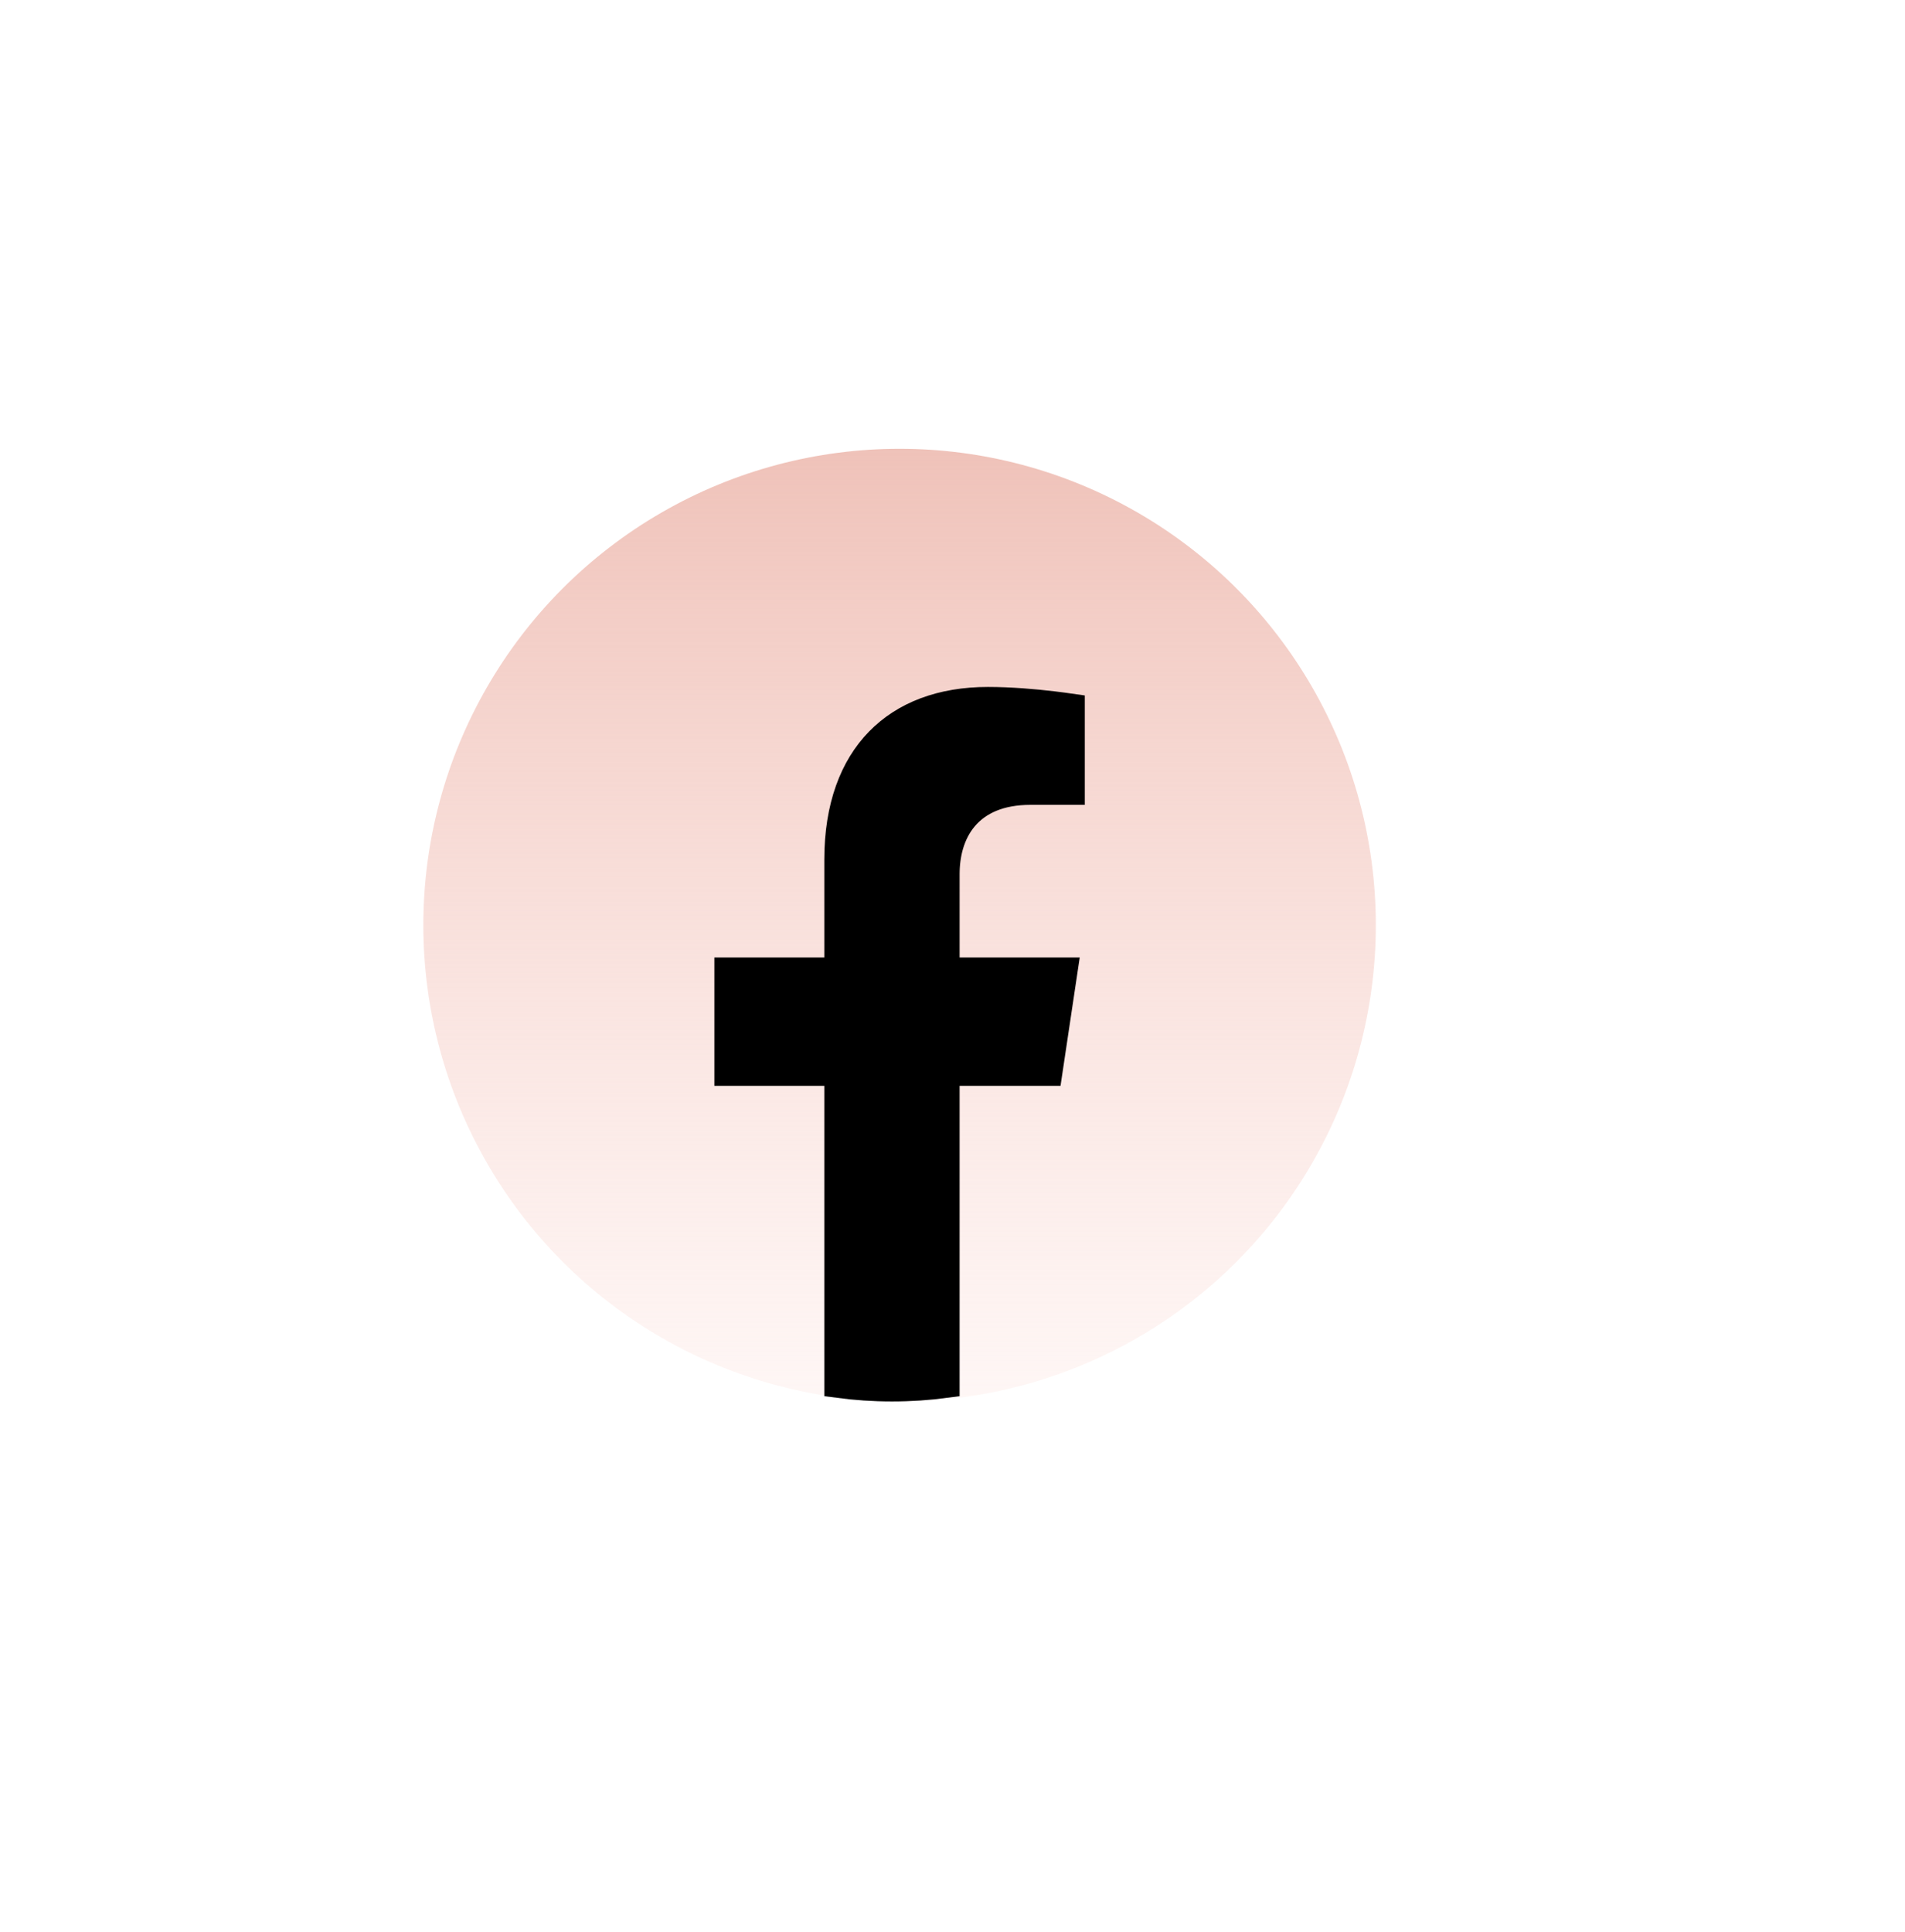 <svg width="72" height="73" viewBox="0 0 72 73" fill="none" xmlns="http://www.w3.org/2000/svg">
<circle cx="34" cy="34.959" r="18" fill="url(#paint0_linear)"/>
<path d="M31.155 40.532H27.5V36.682H31.155H31.655V36.182V32.486C31.655 30.48 32.236 28.986 33.202 27.995C34.167 27.005 35.572 26.459 37.337 26.459C38.205 26.459 39.099 26.539 39.781 26.619C40.065 26.653 40.311 26.687 40.5 26.714V29.915H38.936C37.807 29.915 36.986 30.28 36.458 30.905C35.944 31.516 35.769 32.302 35.769 33.035V36.182V36.682H36.269H40.228L39.652 40.532H36.269H35.769V41.032V52.323C35.096 52.413 34.41 52.459 33.712 52.459C33.015 52.459 32.328 52.413 31.655 52.323V41.032V40.532H31.155Z" fill="black" stroke="black"/>
<defs>
<linearGradient id="paint0_linear" x1="34" y1="16.959" x2="34" y2="52.959" gradientUnits="userSpaceOnUse">
<stop stop-color="#EFC2B9"/>
<stop offset="1" stop-color="#FBD8D2" stop-opacity="0.22"/>
</linearGradient>
</defs>
</svg>
